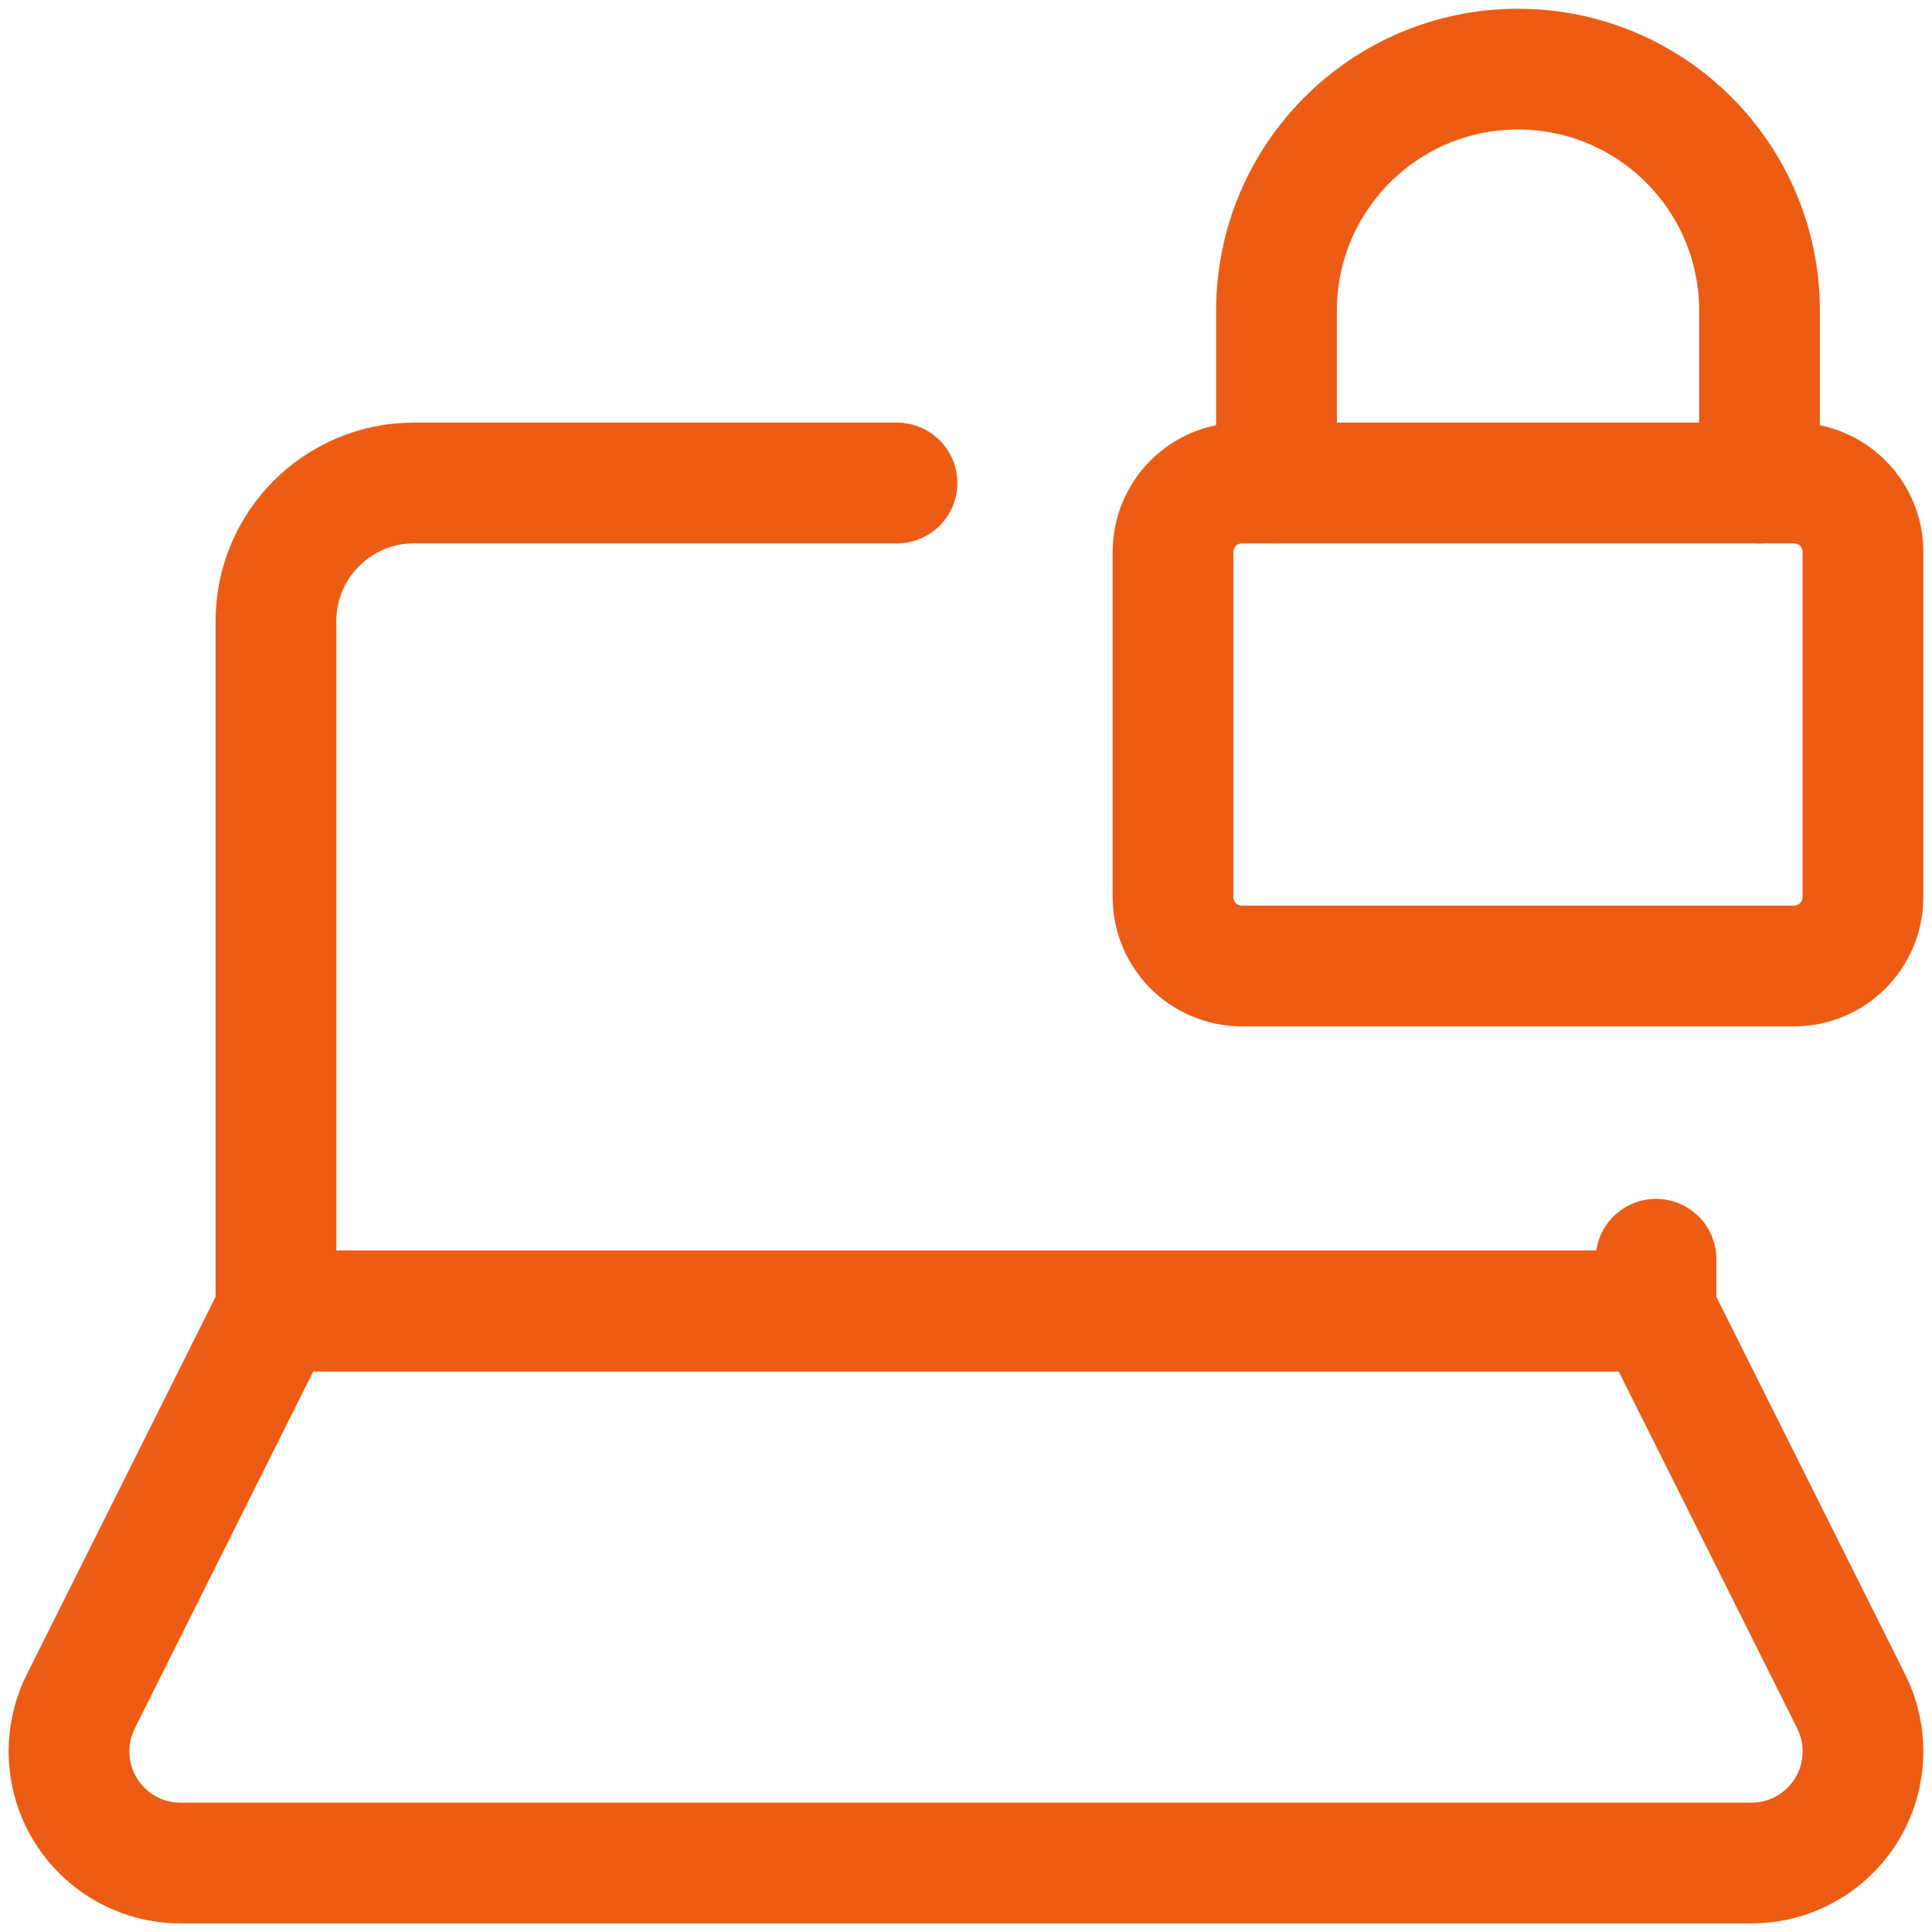 <svg width="32" height="32" viewBox="0 0 32 32" fill="none" xmlns="http://www.w3.org/2000/svg">
  <g clip-path="url(#clip0_5857_46526)">
    <path
      d="M1.338 28.182L4.571 21.715H27.428L30.662 28.182C30.79 28.438 30.857 28.721 30.857 29.009C30.857 30.03 30.029 30.858 29.008 30.858H2.992C1.971 30.858 1.143 30.03 1.143 29.009C1.143 28.721 1.21 28.438 1.338 28.182Z"
      stroke="#ED5C15" stroke-width="2" stroke-linecap="round" stroke-linejoin="round" />
    <path d="M14.857 8H6.857C5.595 8 4.571 9.023 4.571 10.286V21.714H27.429V20.857"
      stroke="#ED5C15" stroke-width="2" stroke-linecap="round" stroke-linejoin="round" />
    <path
      d="M19.429 14.857V9.143C19.429 8.512 19.94 8 20.571 8H29.714C30.345 8 30.857 8.512 30.857 9.143V14.857C30.857 15.488 30.345 16 29.714 16H20.571C19.94 16 19.429 15.488 19.429 14.857Z"
      stroke="#ED5C15" stroke-width="2" stroke-linecap="round" stroke-linejoin="round" />
    <path
      d="M21.143 8.002V5.145C21.143 2.935 22.934 1.145 25.143 1.145C27.352 1.145 29.143 2.935 29.143 5.145V8.002"
      stroke="#ED5C15" stroke-width="2" stroke-linecap="round" stroke-linejoin="round" />
  </g>
  <defs>
    <clipPath id="clip0_5857_46526">
      <rect width="32" height="32" fill="white" />
    </clipPath>
  </defs>
</svg>
  